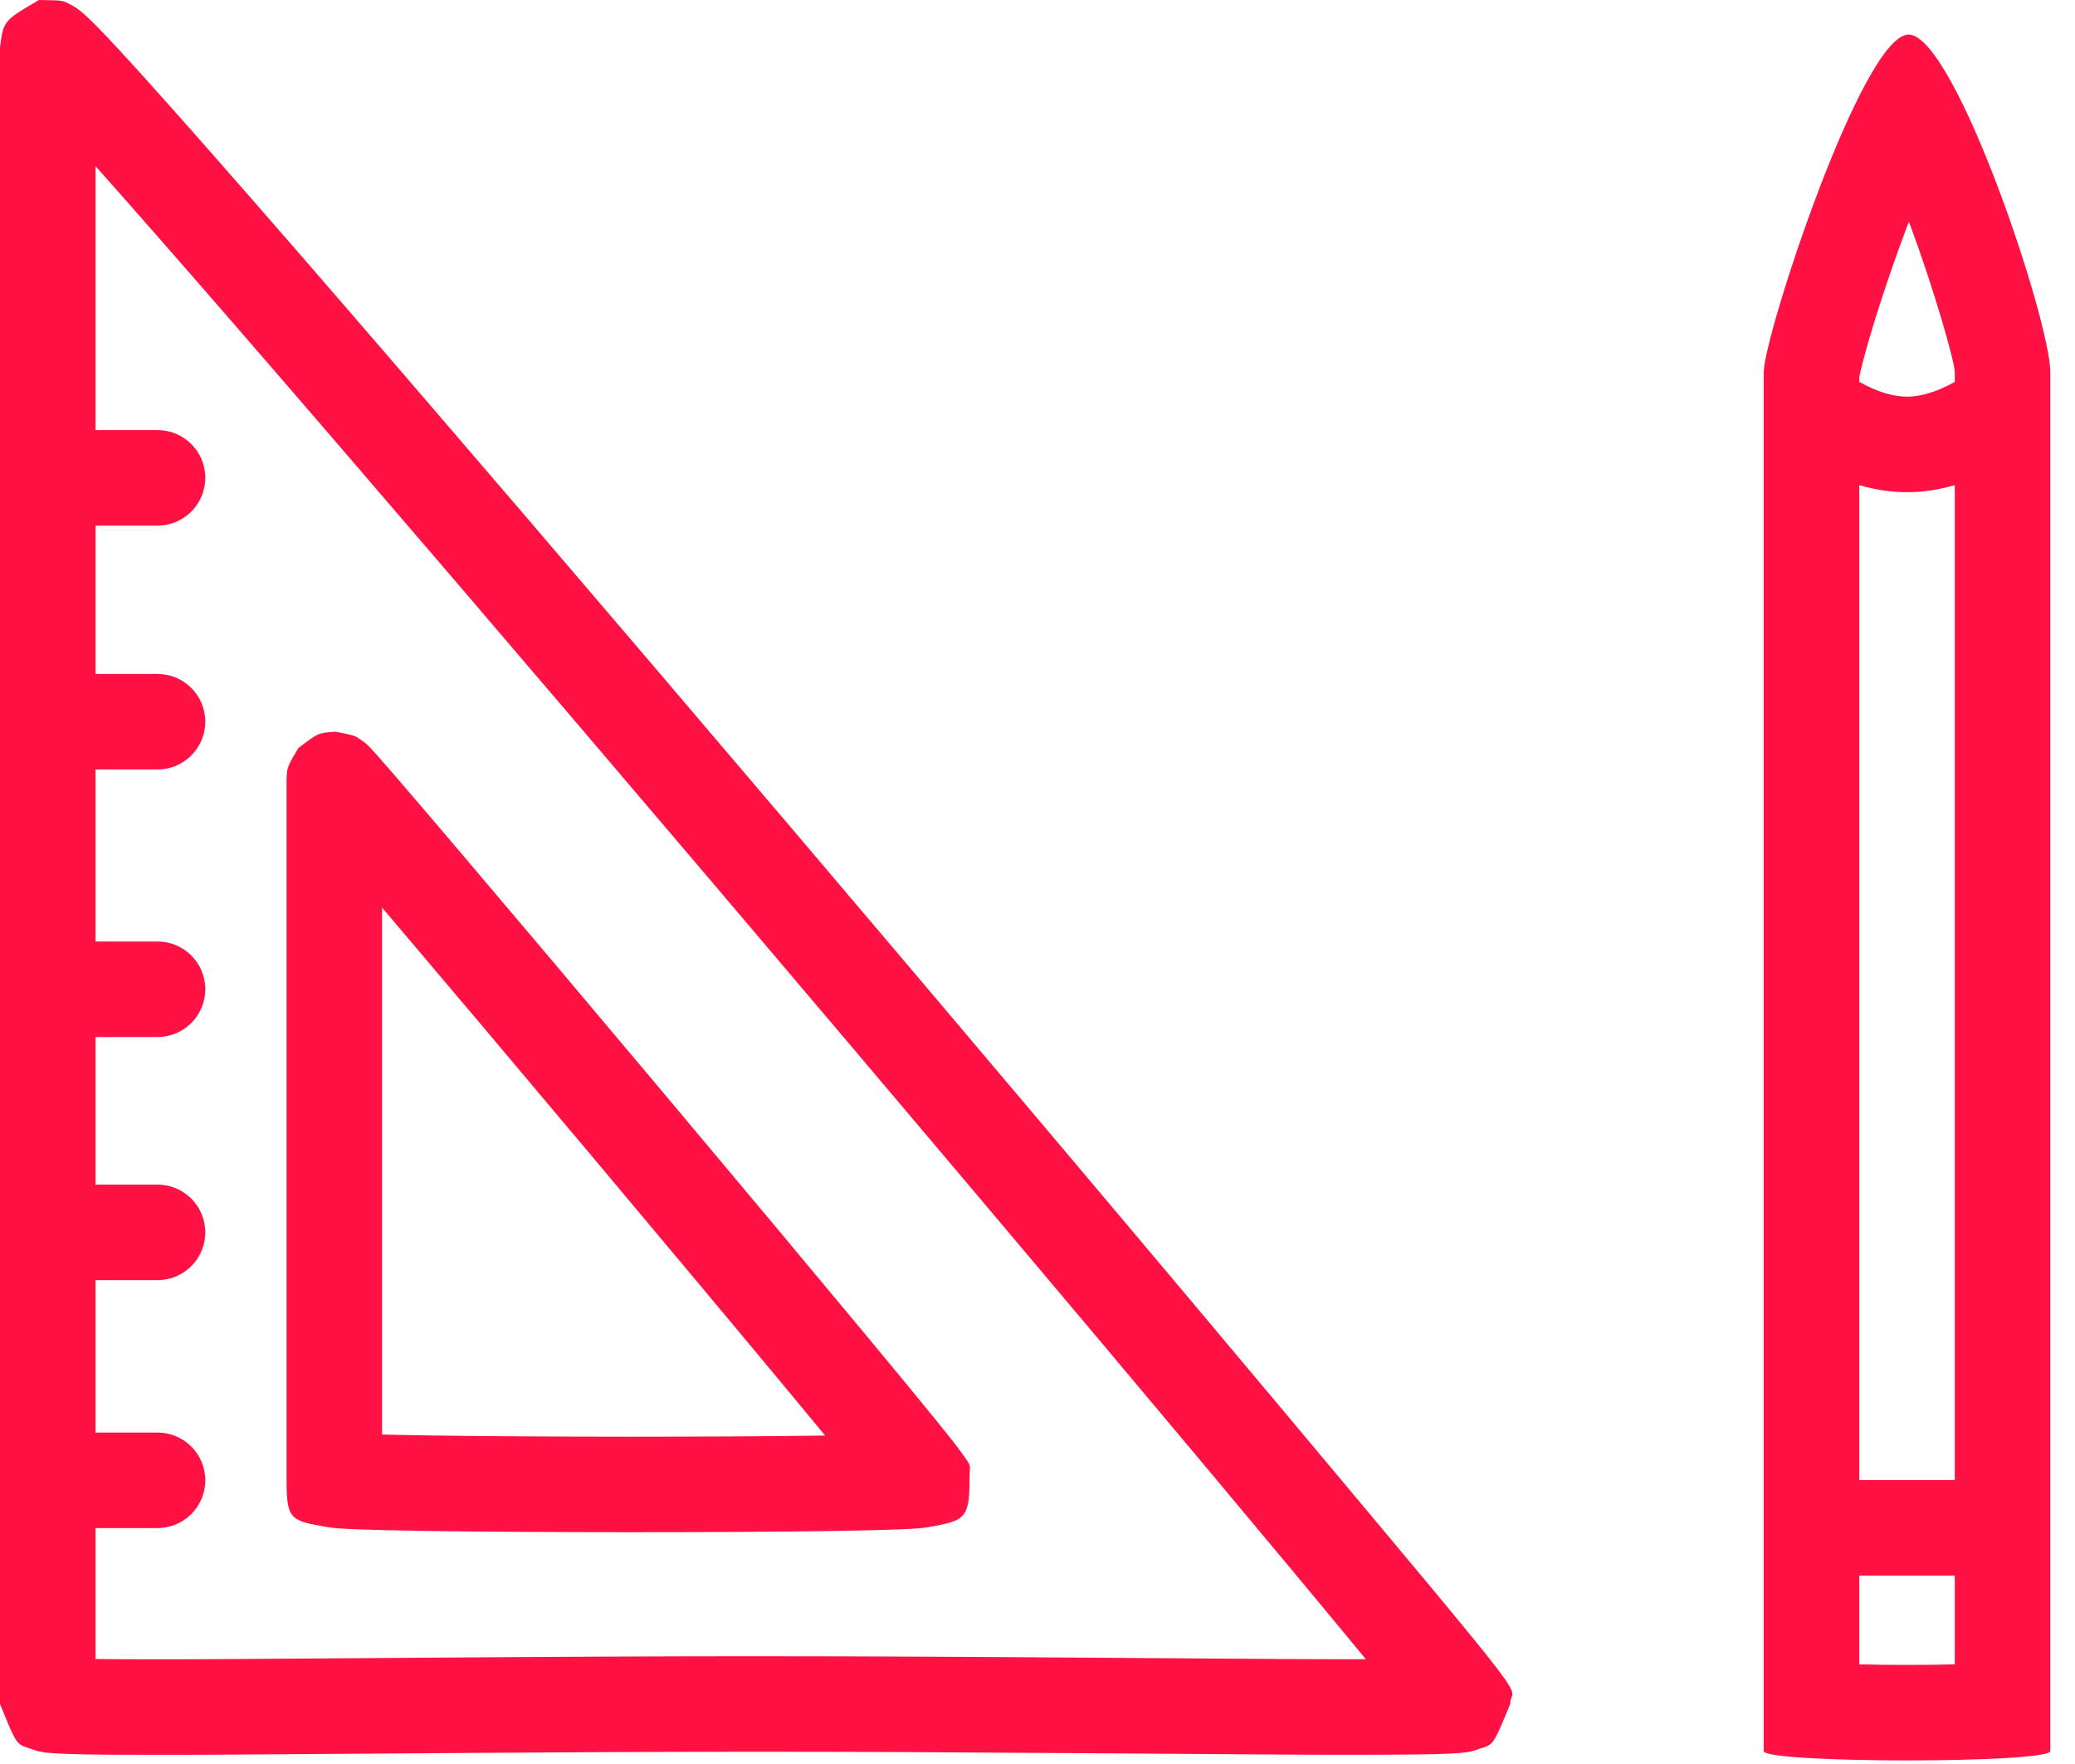 <?xml version="1.0" encoding="UTF-8"?>
<svg width="60px" height="51px" viewBox="0 0 60 51" version="1.1" xmlns="http://www.w3.org/2000/svg" xmlns:xlink="http://www.w3.org/1999/xlink">
    <!-- Generator: Sketch 54.1 (76490) - https://sketchapp.com -->
    <title>Icon/PencilRuler</title>
    <desc>Created with Sketch.</desc>
    <g id="EDC" stroke="none" stroke-width="1" fill="none" fill-rule="evenodd">
        <g id="Desktop-HD-Copy-3" transform="translate(-645, -461)" fill="#FF1243" fill-rule="nonzero">
            <g id="Icon/PencilRuler" transform="translate(620, 448)">
                <path d="M81.524,55.791 L81.524,27.026 C81.062,27.161 80.601,27.23 80.143,27.23 C79.685,27.23 79.224,27.161 78.762,27.026 L78.762,55.791 L81.524,55.791 L81.524,55.791 Z M81.524,58.553 L78.762,58.553 L78.762,61.12 C79.196,61.13 79.665,61.135 80.143,61.135 C80.621,61.135 81.09,61.13 81.524,61.12 L81.524,58.553 Z M81.524,24.04 L81.524,23.756 C81.524,23.471 80.909,21.305 80.197,19.412 C80.189,19.432 80.181,19.453 80.173,19.474 C79.779,20.509 79.399,21.63 79.112,22.587 C78.982,23.021 78.879,23.399 78.811,23.681 C78.783,23.801 78.763,23.895 78.753,23.954 C78.757,23.932 78.762,23.885 78.762,23.756 L78.762,24.04 C79.287,24.334 79.745,24.468 80.143,24.468 C80.541,24.468 80.999,24.334 81.524,24.04 L81.524,24.04 Z M76,23.756 C76,22.723 78.849,14 80.187,14 C81.524,14 84.286,22.276 84.286,23.756 L84.286,63.625 C84.286,63.987 76,63.987 76,63.625 C76,63.262 76,24.788 76,23.756 Z" id="Shape"></path>
                <path d="M27.762,57.179 L27.762,60.964 C28.197,60.97 28.745,60.973 29.415,60.973 C30.926,60.973 30.883,60.973 37.003,60.929 C41.113,60.899 43.925,60.885 46.834,60.884 C47.011,60.884 47.011,60.884 47.187,60.885 C49.997,60.885 52.719,60.899 56.719,60.928 C62.707,60.971 62.753,60.971 64.261,60.971 C64.34,60.971 64.418,60.971 64.494,60.971 L64.464,60.935 C63.367,59.601 61.786,57.703 59.838,55.377 C55.929,50.71 50.799,44.635 45.782,38.73 C40.302,32.281 35.346,26.494 31.73,22.328 C30.116,20.469 28.782,18.948 27.762,17.804 L27.762,25.434 L29.555,25.434 C30.317,25.434 30.936,26.052 30.936,26.815 C30.936,27.578 30.317,28.196 29.555,28.196 L27.762,28.196 L27.762,32.485 L29.555,32.485 C30.317,32.485 30.936,33.103 30.936,33.866 C30.936,34.628 30.317,35.247 29.555,35.247 L27.762,35.247 L27.762,40.22 L29.555,40.22 C30.317,40.22 30.936,40.838 30.936,41.601 C30.936,42.363 30.317,42.982 29.555,42.982 L27.762,42.982 L27.762,47.249 L29.555,47.249 C30.317,47.249 30.936,47.868 30.936,48.63 C30.936,49.393 30.317,50.011 29.555,50.011 L27.762,50.011 L27.762,54.417 L29.555,54.417 C30.317,54.417 30.936,55.035 30.936,55.798 C30.936,56.561 30.317,57.179 29.555,57.179 L27.762,57.179 Z M25,14.368 C25.1,13.6 25.1,13.6 26.127,13 C26.817,13.01 26.817,13.01 27.029,13.127 C27.173,13.199 27.274,13.273 27.391,13.373 C27.508,13.472 27.648,13.607 27.827,13.789 C28.138,14.106 28.583,14.587 29.164,15.23 C30.254,16.438 31.823,18.222 33.816,20.517 C37.439,24.692 42.401,30.486 47.887,36.942 C52.908,42.851 58.041,48.931 61.955,53.603 C69.853,63.032 68.669,61.593 68.669,62.265 C68.186,63.438 68.186,63.438 67.816,63.548 C67.61,63.621 67.61,63.621 67.502,63.643 C67.407,63.662 67.31,63.673 67.194,63.683 C67.029,63.696 66.808,63.706 66.52,63.714 C66.006,63.727 65.265,63.733 64.261,63.733 C62.743,63.733 62.7,63.733 56.699,63.69 C52.705,63.661 49.988,63.647 47.186,63.646 C47.01,63.646 47.01,63.646 46.835,63.646 C43.934,63.647 41.127,63.661 37.024,63.691 C30.889,63.735 30.937,63.735 29.415,63.735 C28.407,63.735 27.664,63.729 27.15,63.715 C26.861,63.707 26.639,63.697 26.473,63.683 C26.356,63.674 26.259,63.662 26.163,63.642 C26.053,63.62 26.053,63.62 25.845,63.544 C25.473,63.428 25.473,63.428 25,62.265 L25,14.368 Z M33.286,35.537 C33.3,35.179 33.3,35.179 33.627,34.627 C34.203,34.188 34.203,34.188 34.702,34.155 C35.248,34.262 35.248,34.262 35.388,34.357 C35.553,34.472 35.553,34.472 35.604,34.518 C35.674,34.585 35.674,34.585 35.714,34.627 C35.759,34.674 35.816,34.736 35.888,34.817 C36.017,34.961 36.201,35.173 36.442,35.451 C36.898,35.979 37.553,36.747 38.373,37.712 C39.942,39.558 42.056,42.063 44.217,44.636 C46.436,47.277 48.527,49.778 50.062,51.626 C50.886,52.619 51.54,53.412 51.994,53.971 C52.235,54.267 52.42,54.497 52.549,54.661 C52.62,54.752 52.676,54.825 52.719,54.884 C53.147,55.469 53.034,55.294 53.034,55.775 C53.034,56.915 52.891,56.966 51.846,57.152 C51.765,57.167 51.681,57.176 51.58,57.185 C51.432,57.198 51.232,57.208 50.977,57.218 C50.512,57.236 49.85,57.252 49.019,57.264 C47.467,57.287 45.362,57.299 43.159,57.299 C40.97,57.298 38.86,57.285 37.3,57.261 C36.471,57.249 35.809,57.234 35.344,57.216 C35.09,57.206 34.891,57.196 34.744,57.184 C34.645,57.176 34.563,57.166 34.484,57.153 C33.383,56.966 33.286,56.933 33.286,55.775 L33.286,35.537 Z M36.048,45.656 C36.048,49.416 36.048,49.416 36.048,52.56 L36.048,54.475 C36.411,54.484 36.845,54.492 37.342,54.5 C38.886,54.523 40.983,54.536 43.16,54.537 C45.294,54.537 47.334,54.526 48.859,54.504 C48.582,54.168 48.273,53.796 47.936,53.39 C46.406,51.546 44.318,49.05 42.103,46.413 C39.944,43.843 37.833,41.342 36.268,39.5 C36.193,39.412 36.12,39.325 36.048,39.24 L36.048,45.656 Z" id="Shape"></path>
            </g>
        </g>
    </g>
</svg>